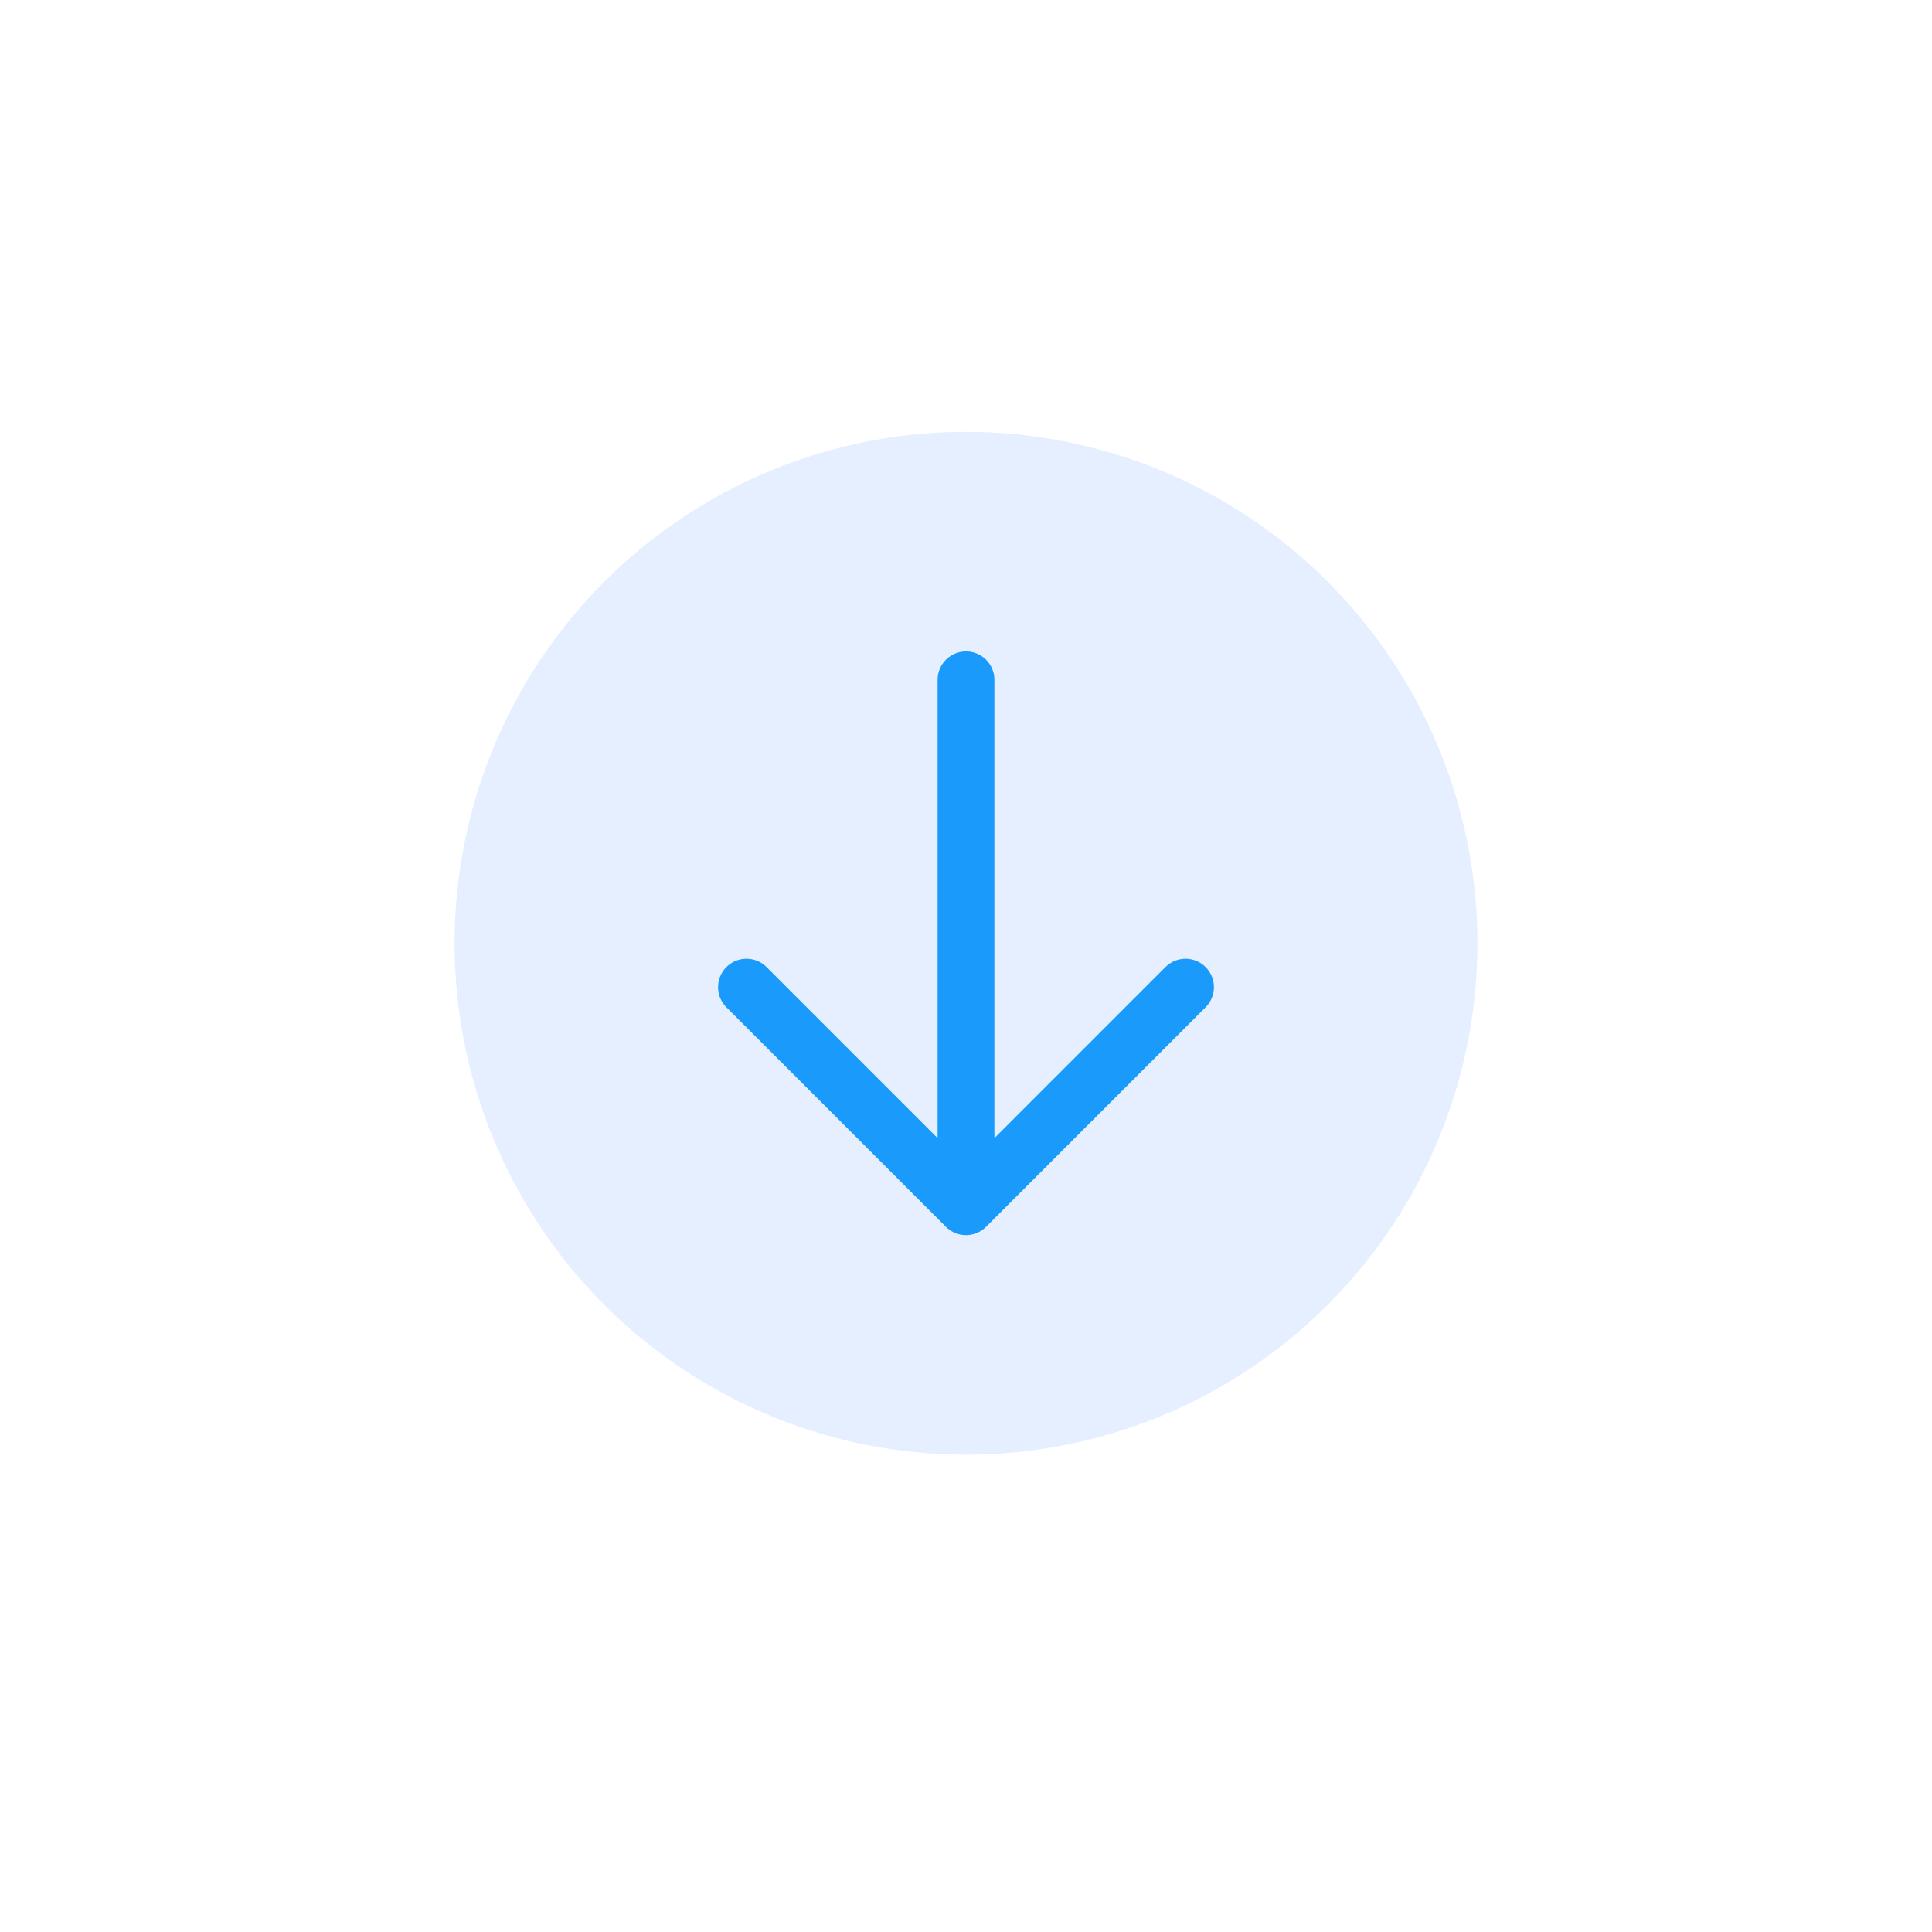 <?xml version="1.0" encoding="utf-8"?><svg xmlns="http://www.w3.org/2000/svg" xmlns:xlink="http://www.w3.org/1999/xlink" width="85" height="85" viewBox="0 0 85 85">
  <defs>
    <filter id="Ellipse_90" x="0" y="0" width="85" height="85" filterUnits="userSpaceOnUse">
      <feOffset dy="1" input="SourceAlpha"/>
      <feGaussianBlur stdDeviation="5" result="blur"/>
      <feFlood flood-color="#07142f" flood-opacity="0.149"/>
      <feComposite operator="in" in2="blur"/>
      <feComposite in="SourceGraphic"/>
    </filter>
  </defs>
  <g id="Group_10331" data-name="Group 10331" transform="translate(-185 -1599)">
    <g transform="matrix(1, 0, 0, 1, 185, 1599)" filter="url(#Ellipse_90)">
      <circle id="Ellipse_90-2" data-name="Ellipse 90" cx="27.5" cy="27.5" r="27.5" transform="translate(15 14)" fill="#fff"/>
    </g>
    <circle id="Ellipse_94" data-name="Ellipse 94" cx="22.5" cy="22.5" r="22.5" transform="translate(205 1618)" fill="#e6efff"/>
    <path id="Path_7074" data-name="Path 7074" d="M23.816,16.521,14.158,26.18m0,0L4.5,16.521m9.658,9.658V3" transform="translate(213.342 1625.91)" fill="none" stroke="#1a9bfc" stroke-linecap="round" stroke-linejoin="round" stroke-width="2.5"/>
  </g>
</svg>
